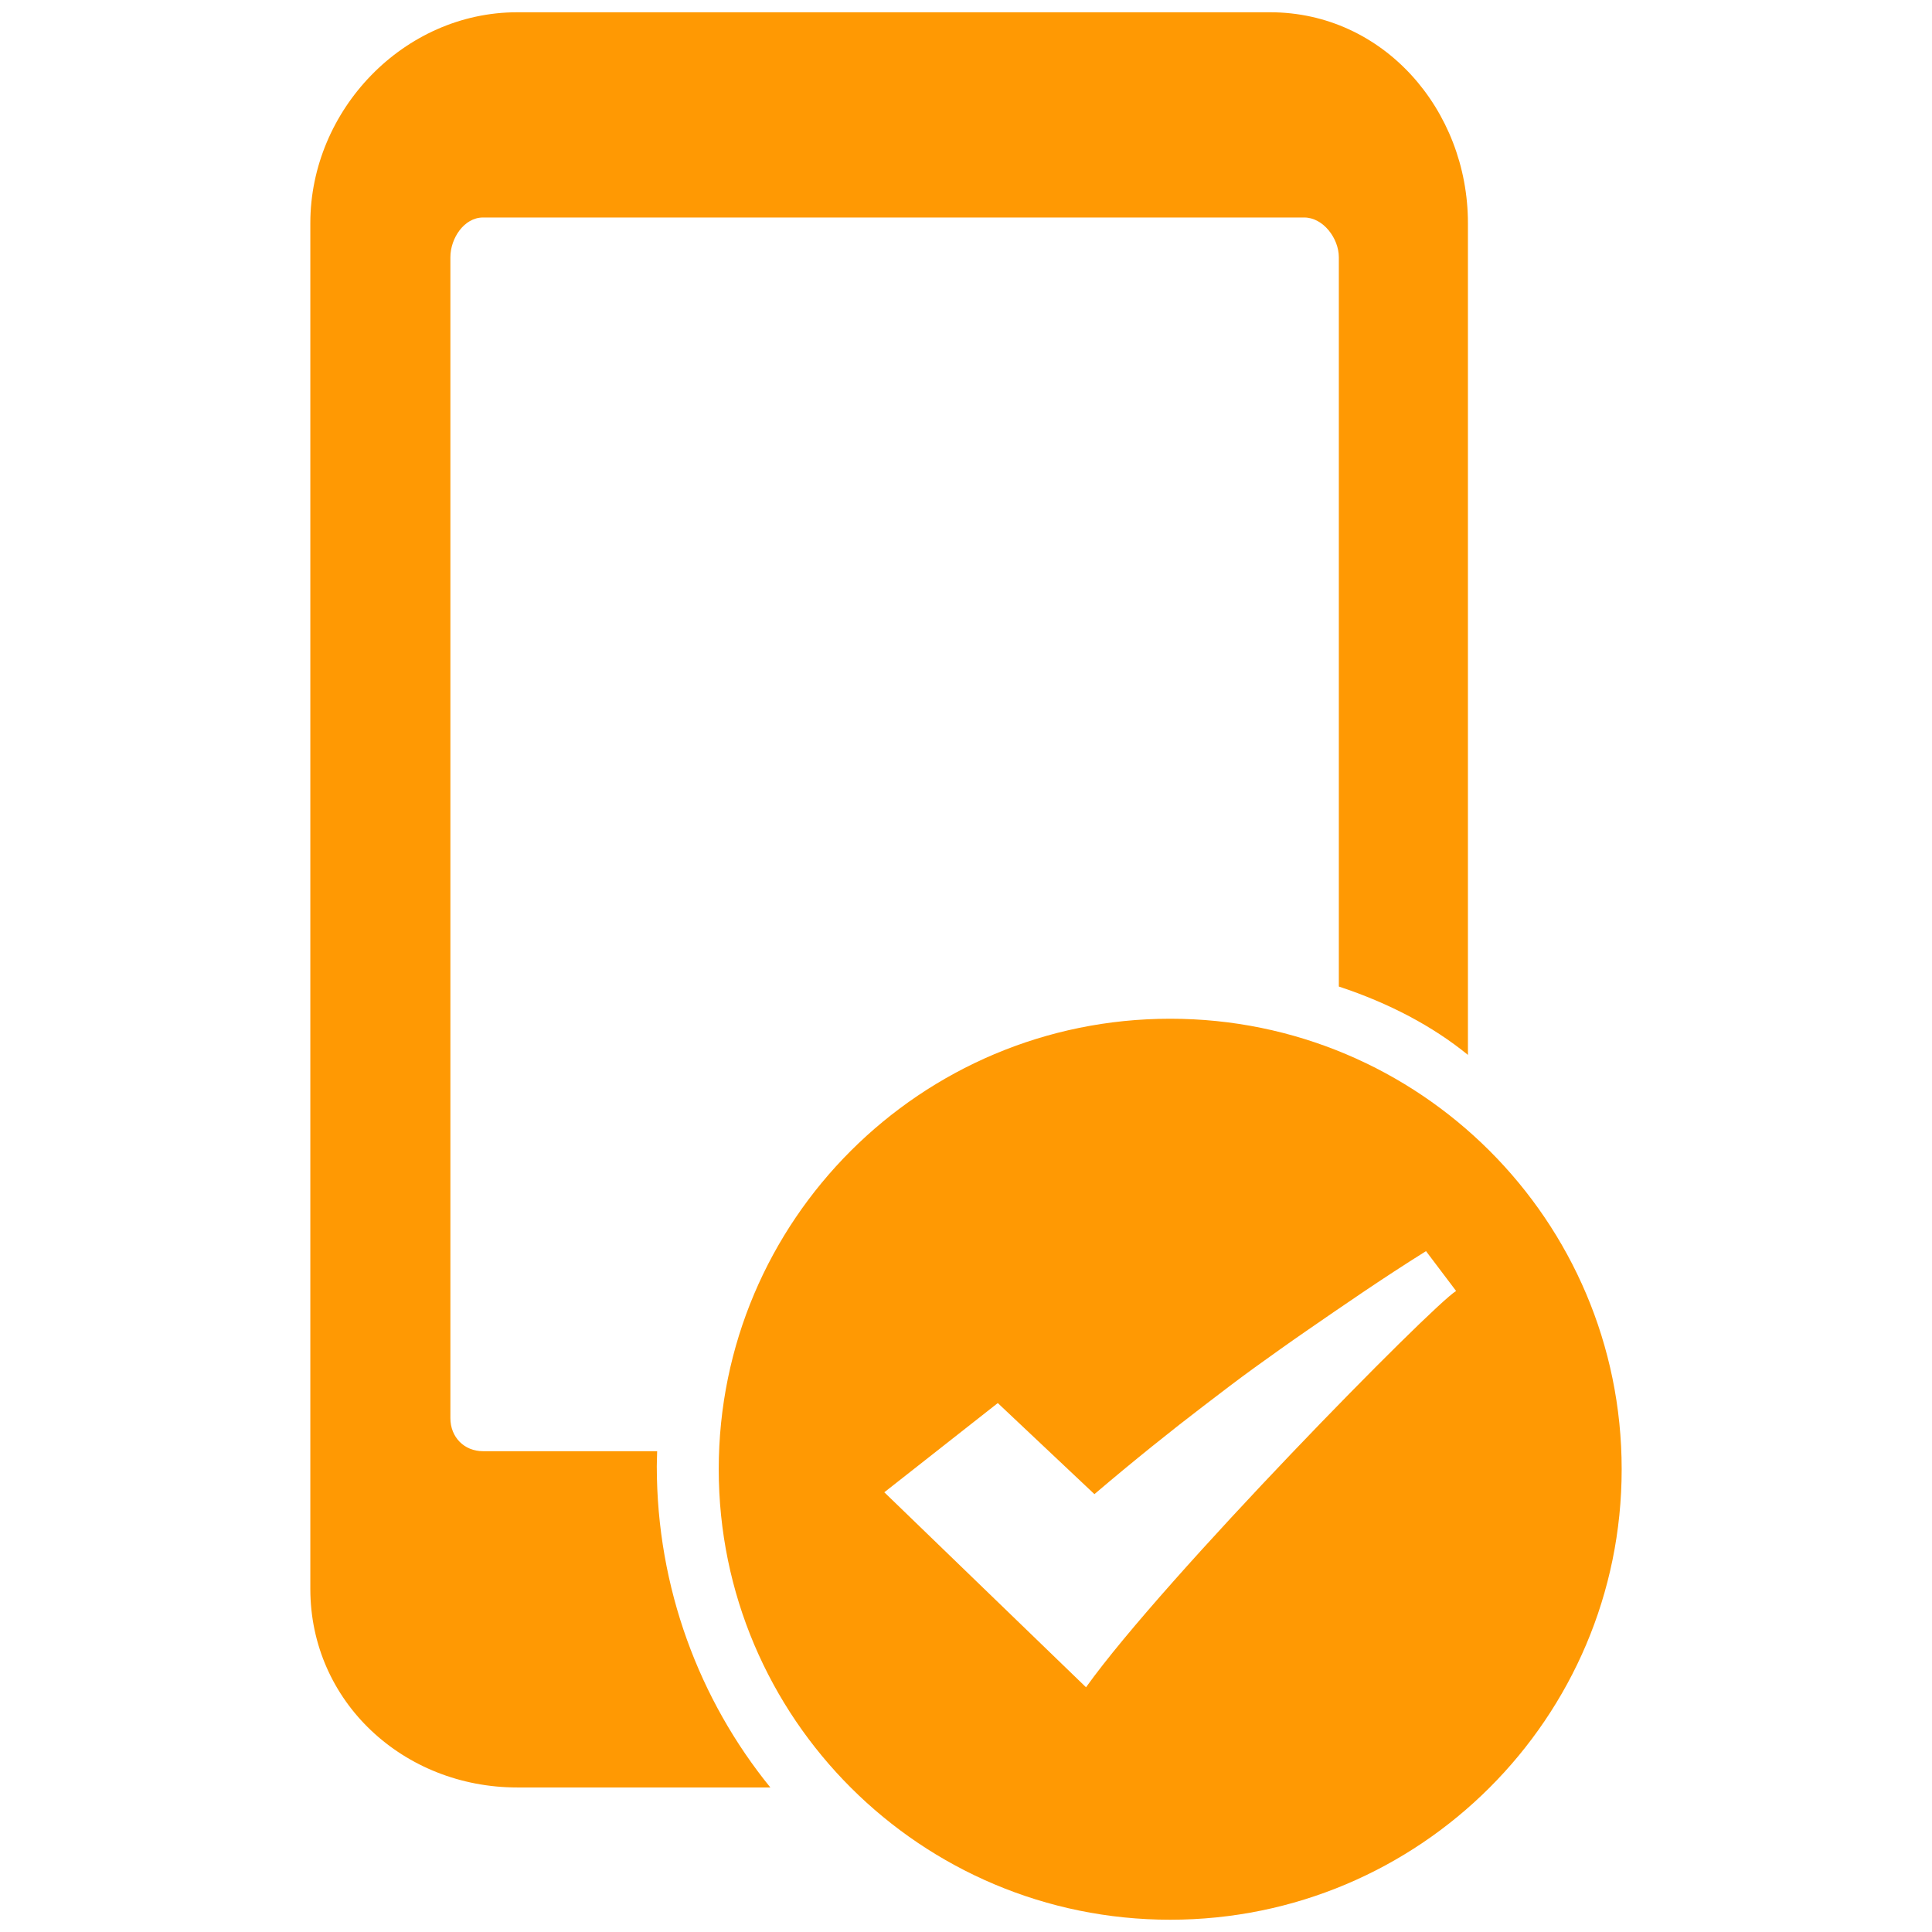 <?xml version="1.0" standalone="no"?><!DOCTYPE svg PUBLIC "-//W3C//DTD SVG 1.1//EN" "http://www.w3.org/Graphics/SVG/1.1/DTD/svg11.dtd"><svg t="1762590517383" class="icon" viewBox="0 0 1024 1024" version="1.1" xmlns="http://www.w3.org/2000/svg" p-id="22447" xmlns:xlink="http://www.w3.org/1999/xlink" width="200" height="200"><path d="M620.225 539.949c-132.148 0-239.282 106.887-239.282 238.761s107.134 238.788 239.282 238.788c132.162 0 239.295-106.914 239.295-238.788S752.387 539.949 620.225 539.949z m-44.612 354.343l-106.914-103.35 60.149-47.286 51.223 48.273c20.42-17.416 41.512-34.284 57.914-46.792 9.462-7.241 18.432-14.125 27.112-20.379 8.763-6.336 18.062-12.973 28.085-19.885 17.198-11.85 39.483-27.291 62.633-41.746l15.949 21.119c-12.493 7.517-154.598 151.953-196.151 210.046z m-227.31-125.127h-92.309c-10.025 0-17.279-7.516-17.279-17.5V136.346c0-10.012 7.254-21.064 17.279-21.064H691.29c10.024 0 18.322 11.053 18.322 21.064v386.542c26.675 8.805 49.863 21.065 68.419 36.231V118.244c0-59.958-44.763-111.742-104.87-111.742H274.124c-60.108 0-109.644 51.784-109.644 111.742v723.879c0 59.958 49.535 105.269 109.644 105.269h134.178c-37.617-46.298-60.19-105.817-60.19-170.273 0-2.66 0.123-3.318 0.191-7.954z" fill="#ff9903" p-id="22448"></path></svg>